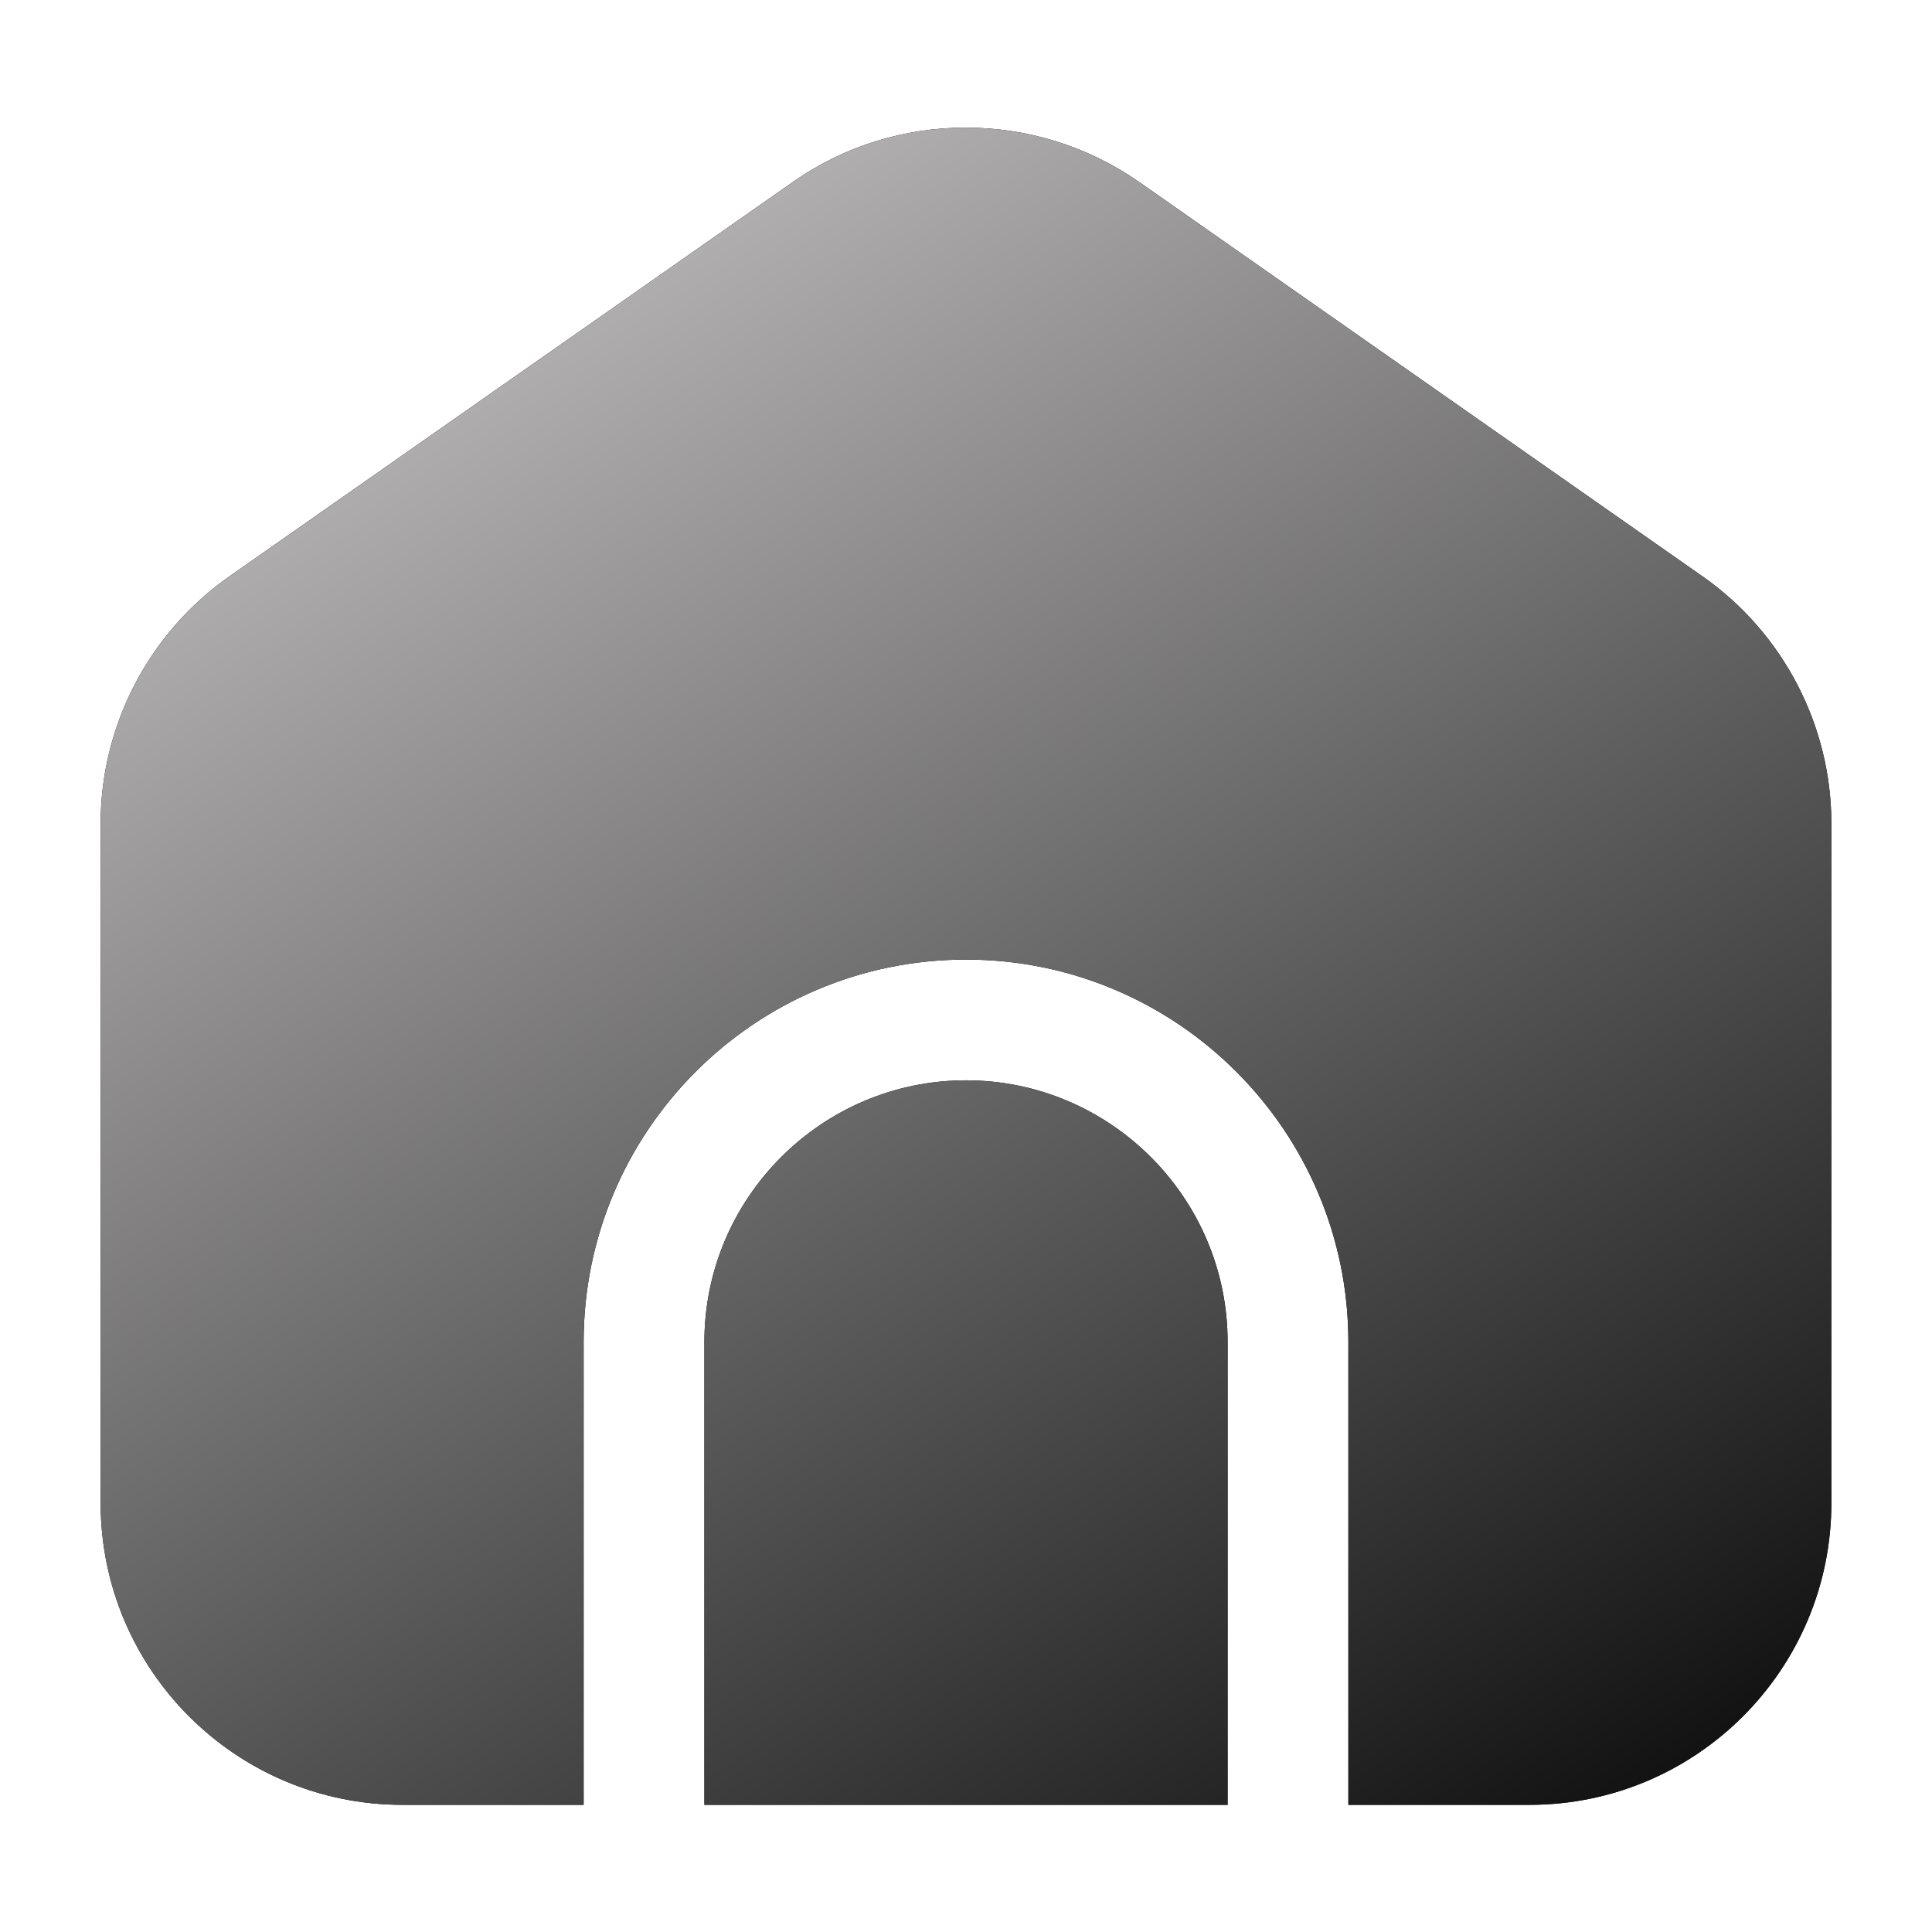 <svg width="34" height="34" viewBox="0 0 34 34" fill="none" xmlns="http://www.w3.org/2000/svg">
<path d="M17 19.012C14.464 19.012 12.396 21.08 12.396 23.616V31.762H21.604V23.616C21.604 21.08 19.536 19.012 17 19.012Z" fill="black"/>
<path d="M17 19.012C14.464 19.012 12.396 21.08 12.396 23.616V31.762H21.604V23.616C21.604 21.08 19.536 19.012 17 19.012Z" fill="url(#paint0_linear_4_124)"/>
<path d="M29.962 10.143L20.046 3.202C18.218 1.927 15.767 1.927 13.954 3.202L4.037 10.143C2.621 11.135 1.771 12.764 1.771 14.492V26.449C1.771 29.382 4.151 31.762 7.083 31.762H10.271V23.616C10.271 19.904 13.288 16.887 17 16.887C20.712 16.887 23.729 19.904 23.729 23.616V31.762H26.917C29.849 31.762 32.229 29.382 32.229 26.449V14.492C32.229 12.764 31.379 11.135 29.962 10.143Z" fill="black"/>
<path d="M29.962 10.143L20.046 3.202C18.218 1.927 15.767 1.927 13.954 3.202L4.037 10.143C2.621 11.135 1.771 12.764 1.771 14.492V26.449C1.771 29.382 4.151 31.762 7.083 31.762H10.271V23.616C10.271 19.904 13.288 16.887 17 16.887C20.712 16.887 23.729 19.904 23.729 23.616V31.762H26.917C29.849 31.762 32.229 29.382 32.229 26.449V14.492C32.229 12.764 31.379 11.135 29.962 10.143Z" fill="url(#paint1_linear_4_124)"/>
<defs>
<linearGradient id="paint0_linear_4_124" x1="33.617" y1="32.979" x2="12.99" y2="0.796" gradientUnits="userSpaceOnUse">
<stop/>
<stop offset="1" stop-color="#BCBABA"/>
</linearGradient>
<linearGradient id="paint1_linear_4_124" x1="33.617" y1="32.979" x2="12.99" y2="0.796" gradientUnits="userSpaceOnUse">
<stop/>
<stop offset="1" stop-color="#BCBABA"/>
</linearGradient>
</defs>
</svg>
